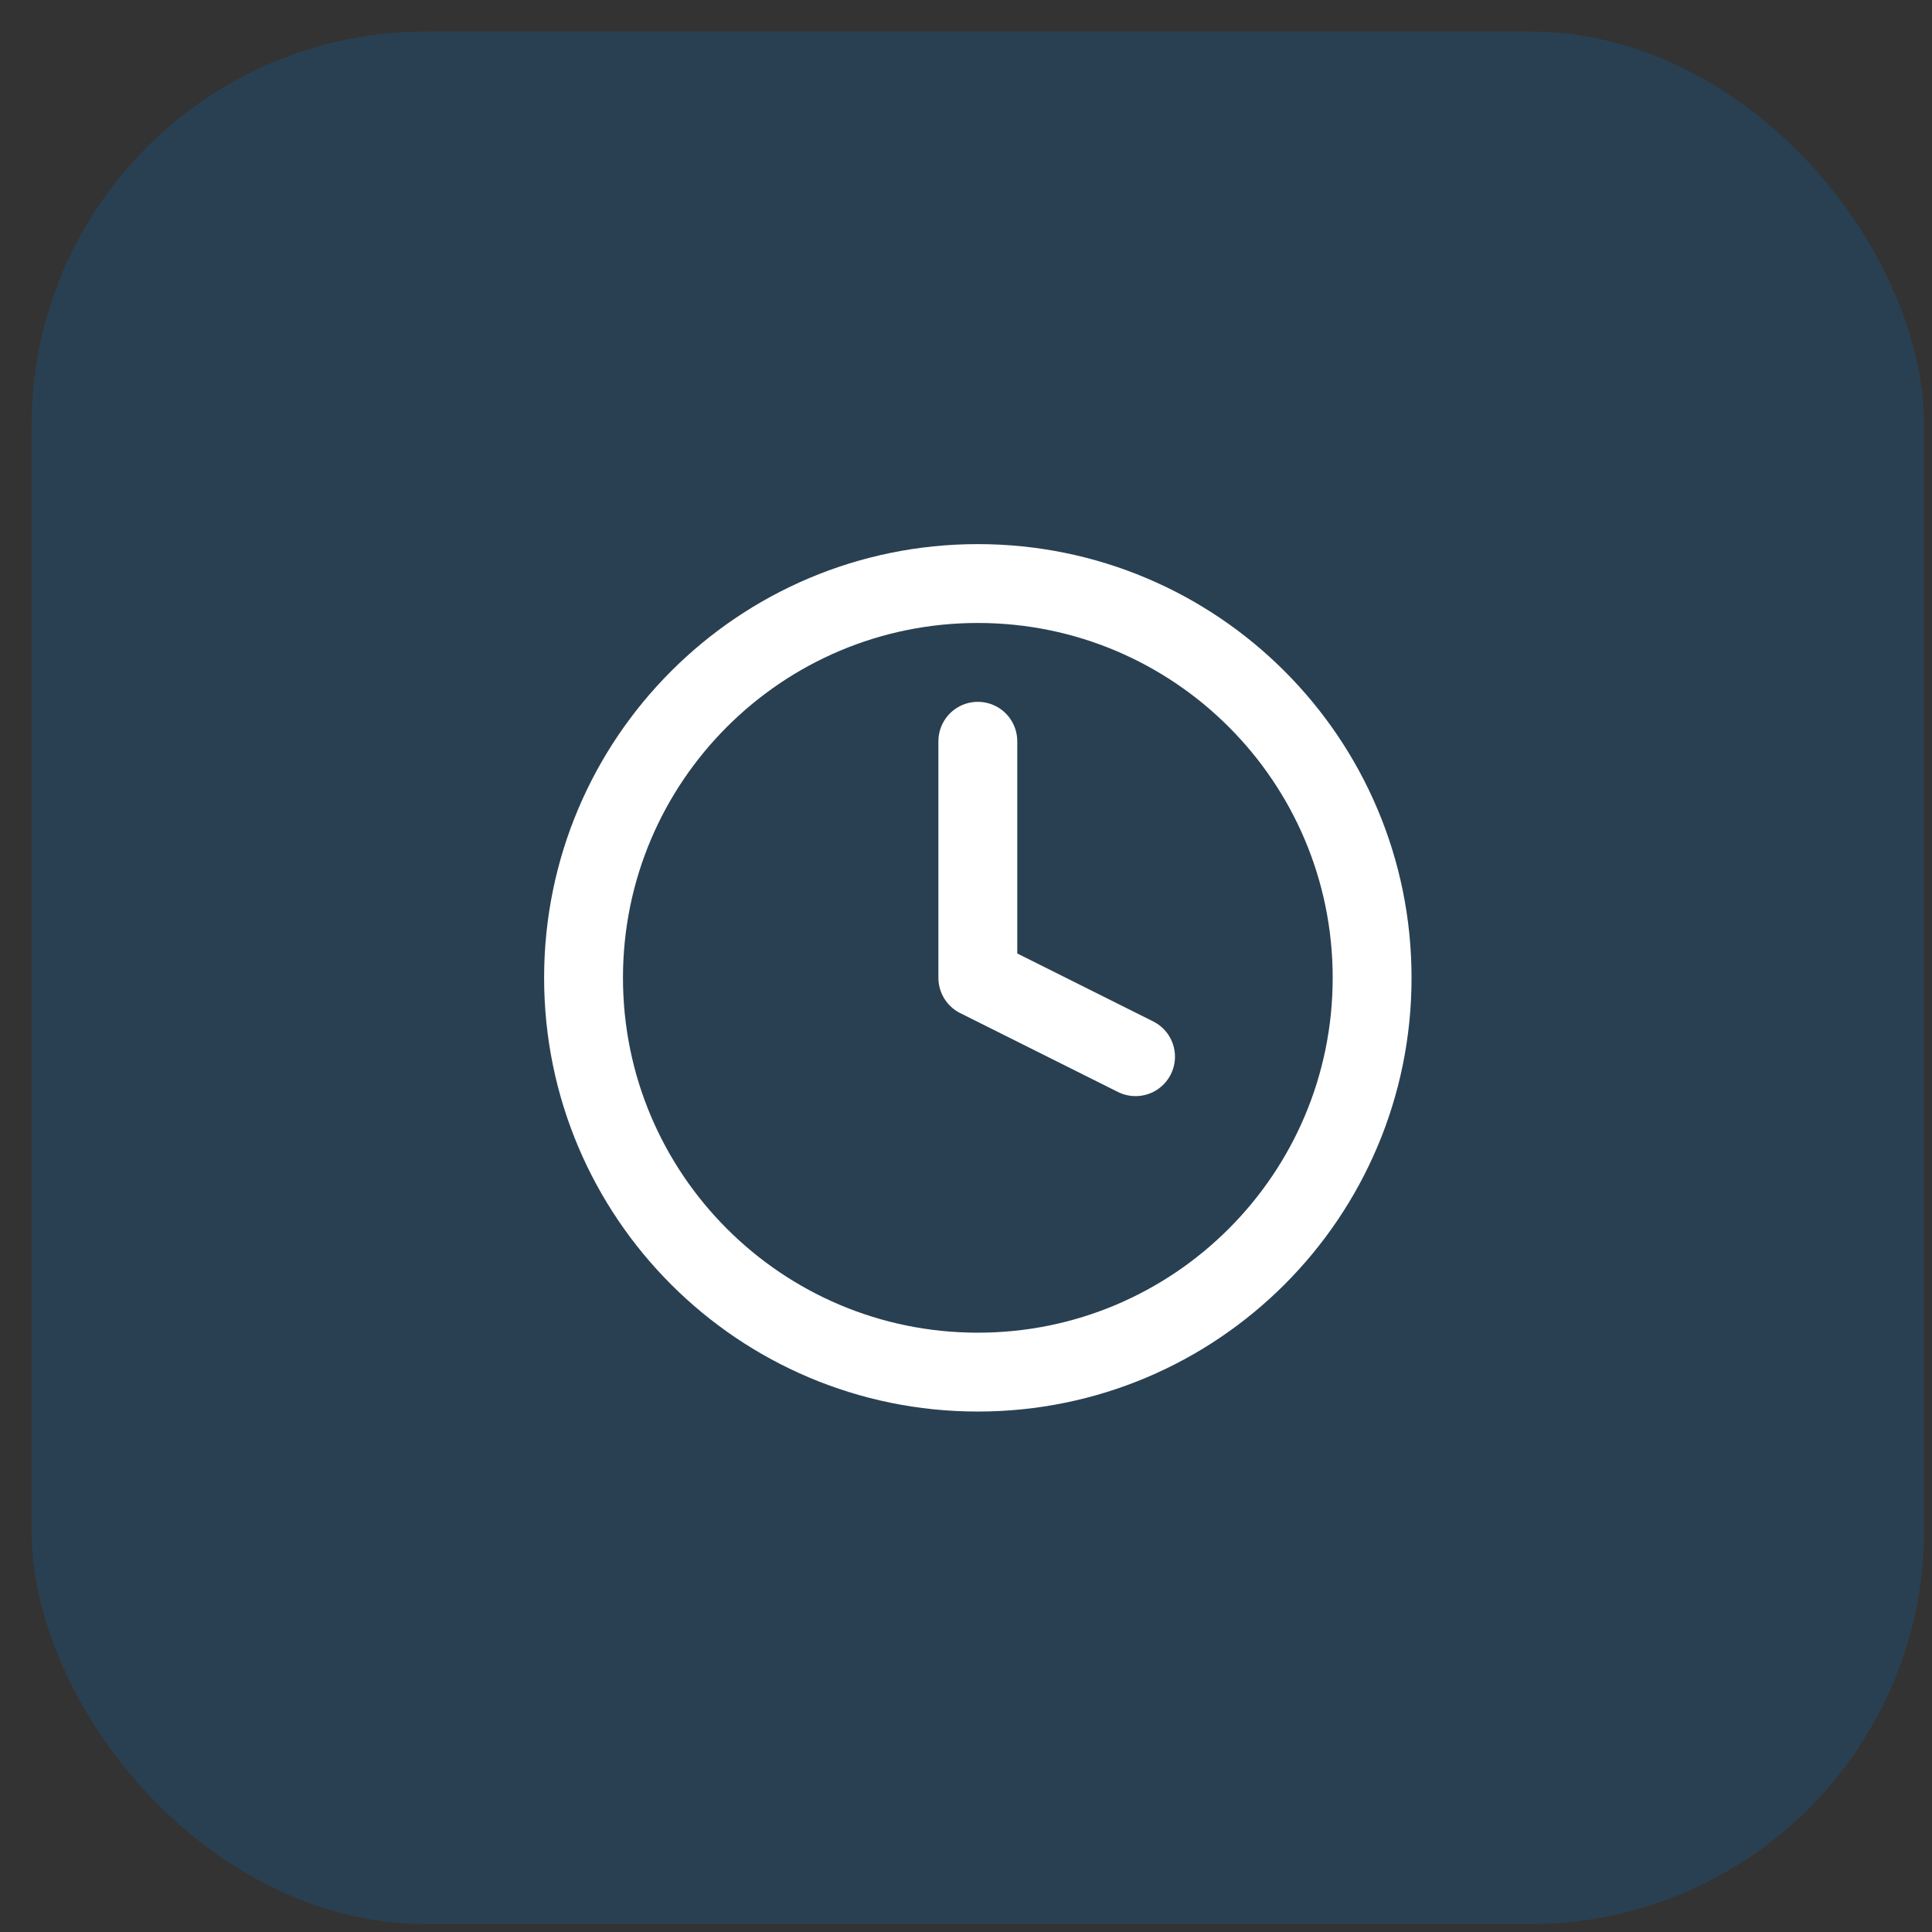 <?xml version="1.0" encoding="UTF-8"?> <svg xmlns="http://www.w3.org/2000/svg" width="49" height="49" viewBox="0 0 49 49" fill="none"><rect x="0" y="0" width="49" height="49" fill="#333333" stroke="none"/><rect x="0.8" y="0.8" width="48" height="48" rx="10" fill="#0076D0" fill-opacity="0.2"></rect><path d="M24.8 18.8V24.8L28.8 26.8" stroke="white" stroke-width="2" stroke-linecap="round" stroke-linejoin="round"></path><path d="M24.8 34.8C30.323 34.8 34.8 30.323 34.8 24.8C34.8 19.277 30.323 14.8 24.8 14.8C19.277 14.8 14.8 19.277 14.8 24.8C14.8 30.323 19.277 34.8 24.8 34.8Z" stroke="white" stroke-width="2" stroke-linecap="round" stroke-linejoin="round"></path></svg> 